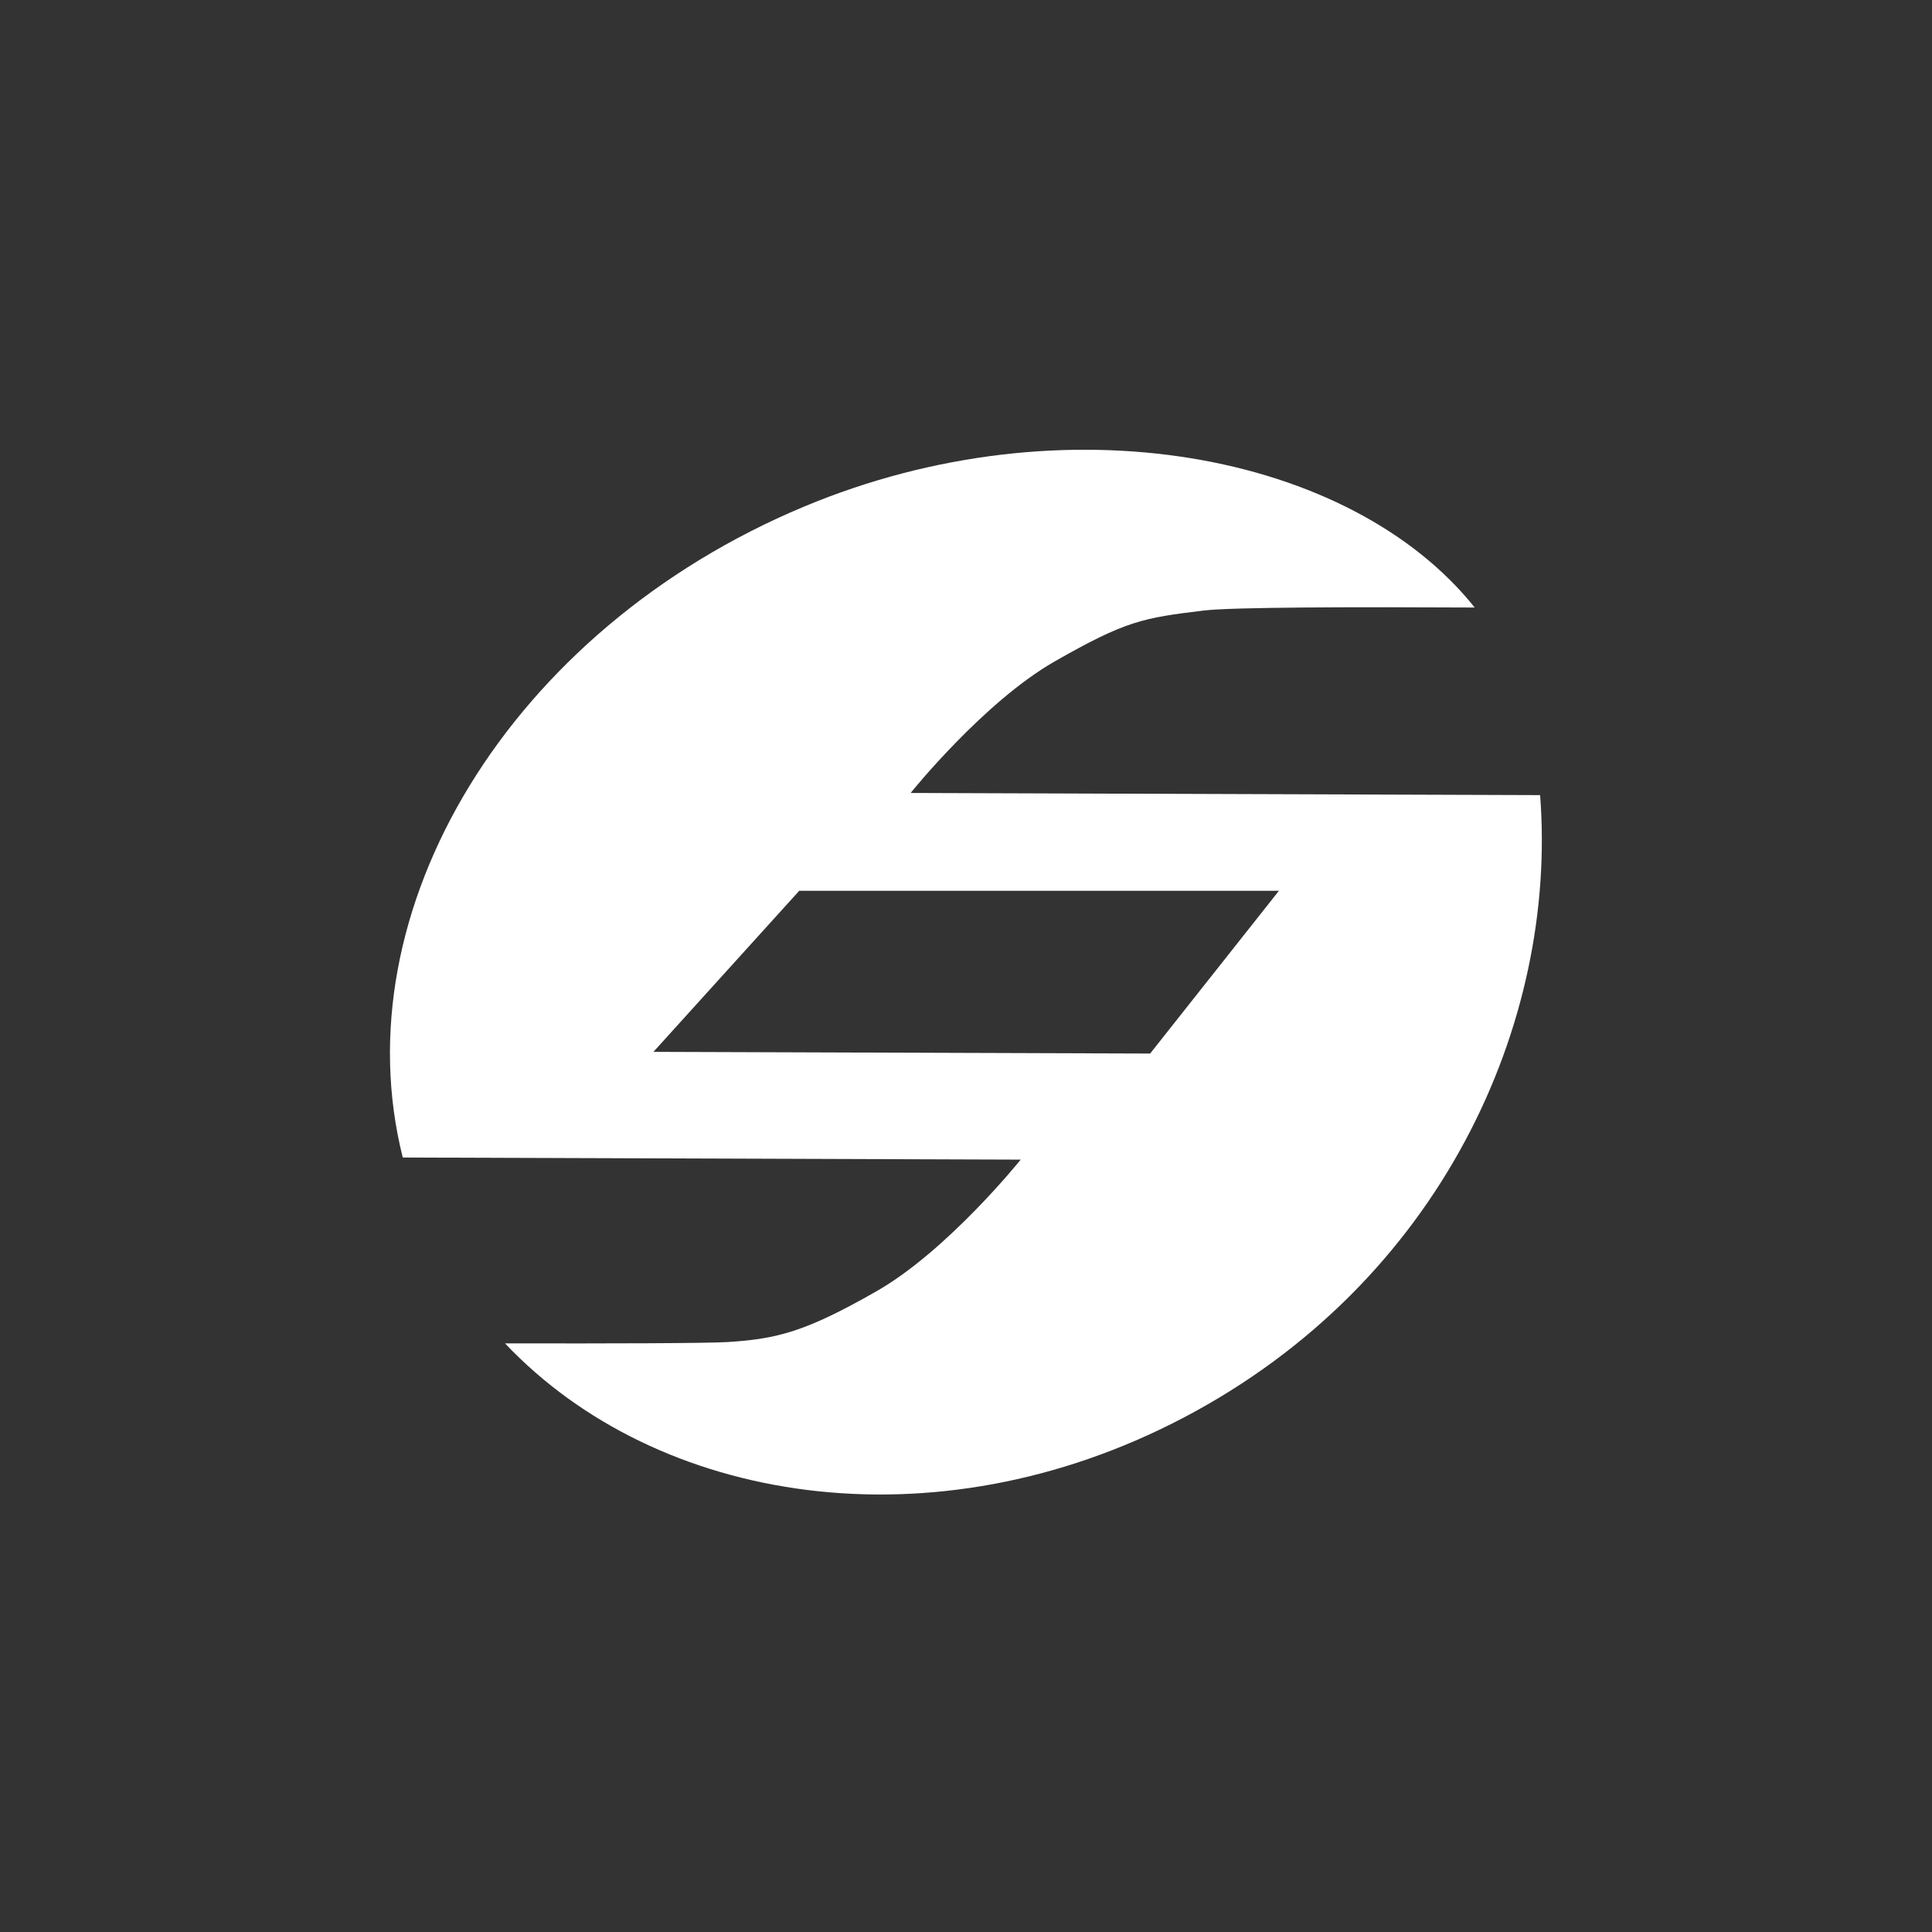<svg id="レイヤー_1" data-name="レイヤー 1" xmlns="http://www.w3.org/2000/svg" viewBox="0 0 640 640"><rect x="0" y="0" width="640" height="640" fill="#333333" stroke="none"/><defs><style>.cls-1{fill:#fff;}</style></defs><title>アートボード 1</title><path class="cls-1" d="M301.66,262.68s24.14-30.1,47.73-43.58,29.27-14.42,49.36-16.85c9.42-1.14,49.66-1.21,89.76-1C447.63,150,352.7,131.76,266.42,167.79c-97.81,40.85-153.56,134-133,215.65l204.7.7s-24.15,30.1-47.73,43.58-33,15.82-49.37,16.85c-6.74.42-38.61.5-73.73.44,50.42,53.29,141.9,68,224.55,24.73,85.59-44.83,124.19-131,118.34-206.35ZM381,349l-164.54-.56,48.29-53.35H423.66Z"/></svg>